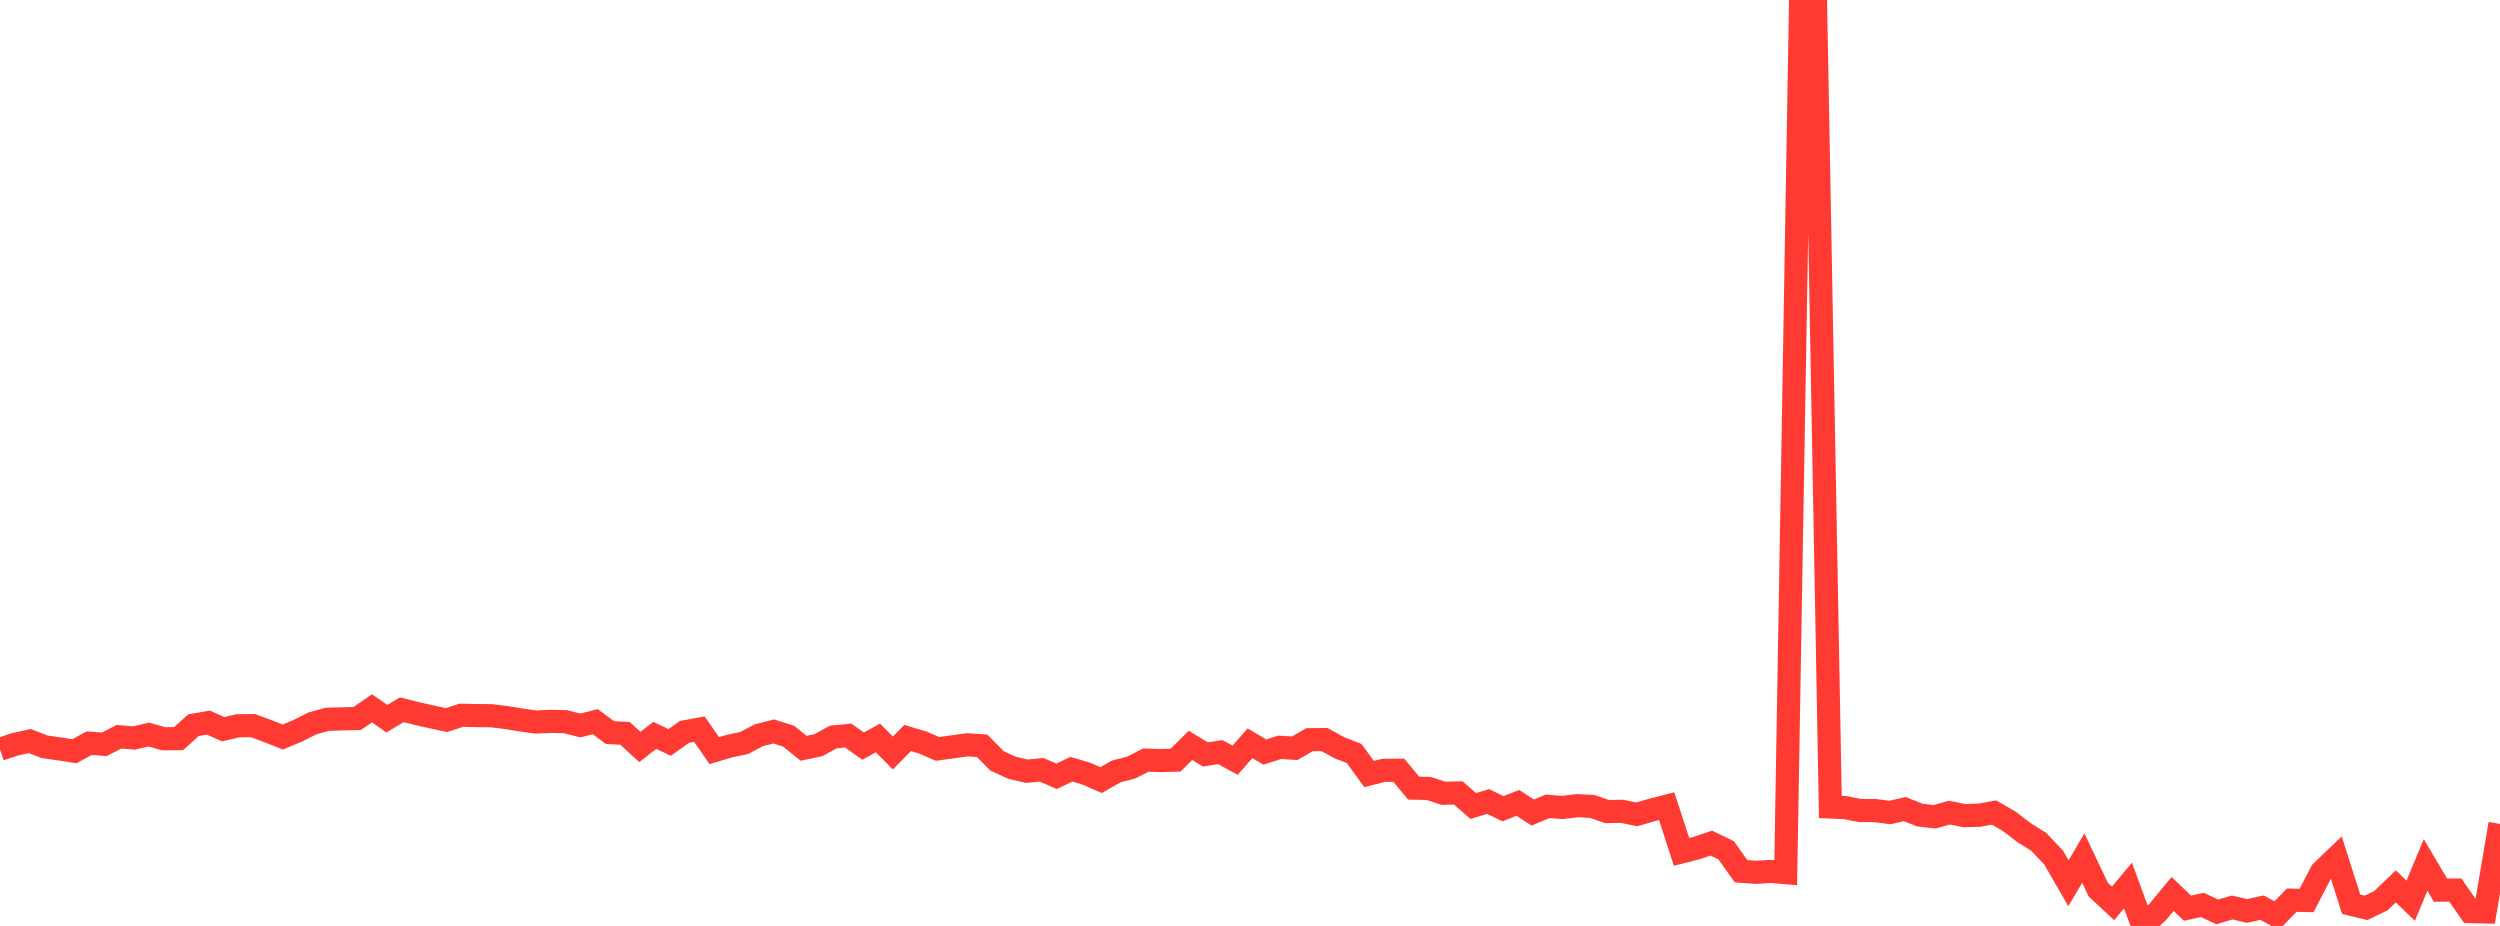 <?xml version="1.0" standalone="no"?>
<!DOCTYPE svg PUBLIC "-//W3C//DTD SVG 1.1//EN" "http://www.w3.org/Graphics/SVG/1.1/DTD/svg11.dtd">

<svg width="135" height="50" viewBox="0 0 135 50" preserveAspectRatio="none" 
  xmlns="http://www.w3.org/2000/svg"
  xmlns:xlink="http://www.w3.org/1999/xlink">


<polyline points="0.0, 40.466 0.804, 40.194 1.607, 40.017 2.411, 40.328 3.214, 40.441 4.018, 40.567 4.821, 40.129 5.625, 40.195 6.429, 39.785 7.232, 39.852 8.036, 39.666 8.839, 39.894 9.643, 39.887 10.446, 39.161 11.25, 39.02 12.054, 39.377 12.857, 39.191 13.661, 39.184 14.464, 39.48 15.268, 39.801 16.071, 39.466 16.875, 39.062 17.679, 38.842 18.482, 38.818 19.286, 38.801 20.089, 38.25 20.893, 38.809 21.696, 38.327 22.5, 38.53 23.304, 38.709 24.107, 38.884 24.911, 38.624 25.714, 38.641 26.518, 38.648 27.321, 38.744 28.125, 38.876 28.929, 38.989 29.732, 38.953 30.536, 38.972 31.339, 39.175 32.143, 38.972 32.946, 39.563 33.75, 39.601 34.554, 40.335 35.357, 39.711 36.161, 40.091 36.964, 39.521 37.768, 39.373 38.571, 40.534 39.375, 40.294 40.179, 40.125 40.982, 39.702 41.786, 39.498 42.589, 39.756 43.393, 40.408 44.196, 40.238 45.0, 39.796 45.804, 39.719 46.607, 40.291 47.411, 39.85 48.214, 40.662 49.018, 39.852 49.821, 40.094 50.625, 40.44 51.429, 40.331 52.232, 40.22 53.036, 40.273 53.839, 41.087 54.643, 41.457 55.446, 41.646 56.25, 41.569 57.054, 41.921 57.857, 41.539 58.661, 41.777 59.464, 42.125 60.268, 41.66 61.071, 41.455 61.875, 41.047 62.679, 41.07 63.482, 41.049 64.286, 40.249 65.089, 40.74 65.893, 40.613 66.696, 41.053 67.5, 40.135 68.304, 40.612 69.107, 40.354 69.911, 40.408 70.714, 39.945 71.518, 39.936 72.321, 40.375 73.125, 40.69 73.929, 41.797 74.732, 41.596 75.536, 41.593 76.339, 42.56 77.143, 42.576 77.946, 42.836 78.75, 42.82 79.554, 43.525 80.357, 43.281 81.161, 43.671 81.964, 43.356 82.768, 43.878 83.571, 43.543 84.375, 43.603 85.179, 43.505 85.982, 43.548 86.786, 43.824 87.589, 43.811 88.393, 43.975 89.196, 43.741 90.0, 43.535 90.804, 46.003 91.607, 45.799 92.411, 45.528 93.214, 45.918 94.018, 47.048 94.821, 47.105 95.625, 47.056 96.429, 47.123 97.232, 0.0 98.036, 0.009 98.839, 43.577 99.643, 43.612 100.446, 43.77 101.25, 43.769 102.054, 43.877 102.857, 43.691 103.661, 44.01 104.464, 44.106 105.268, 43.882 106.071, 44.043 106.875, 44.022 107.679, 43.875 108.482, 44.339 109.286, 44.954 110.089, 45.457 110.893, 46.306 111.696, 47.697 112.5, 46.334 113.304, 48.037 114.107, 48.782 114.911, 47.816 115.714, 50.0 116.518, 49.244 117.321, 48.273 118.125, 49.04 118.929, 48.866 119.732, 49.242 120.536, 49.004 121.339, 49.194 122.143, 49.013 122.946, 49.44 123.75, 48.61 124.554, 48.626 125.357, 47.081 126.161, 46.31 126.964, 48.829 127.768, 49.024 128.571, 48.635 129.375, 47.864 130.179, 48.638 130.982, 46.705 131.786, 48.067 132.589, 48.063 133.393, 49.224 134.196, 49.243 135.0, 44.492" fill="none" stroke="#ff3a33" stroke-width="1.25"/>

</svg>